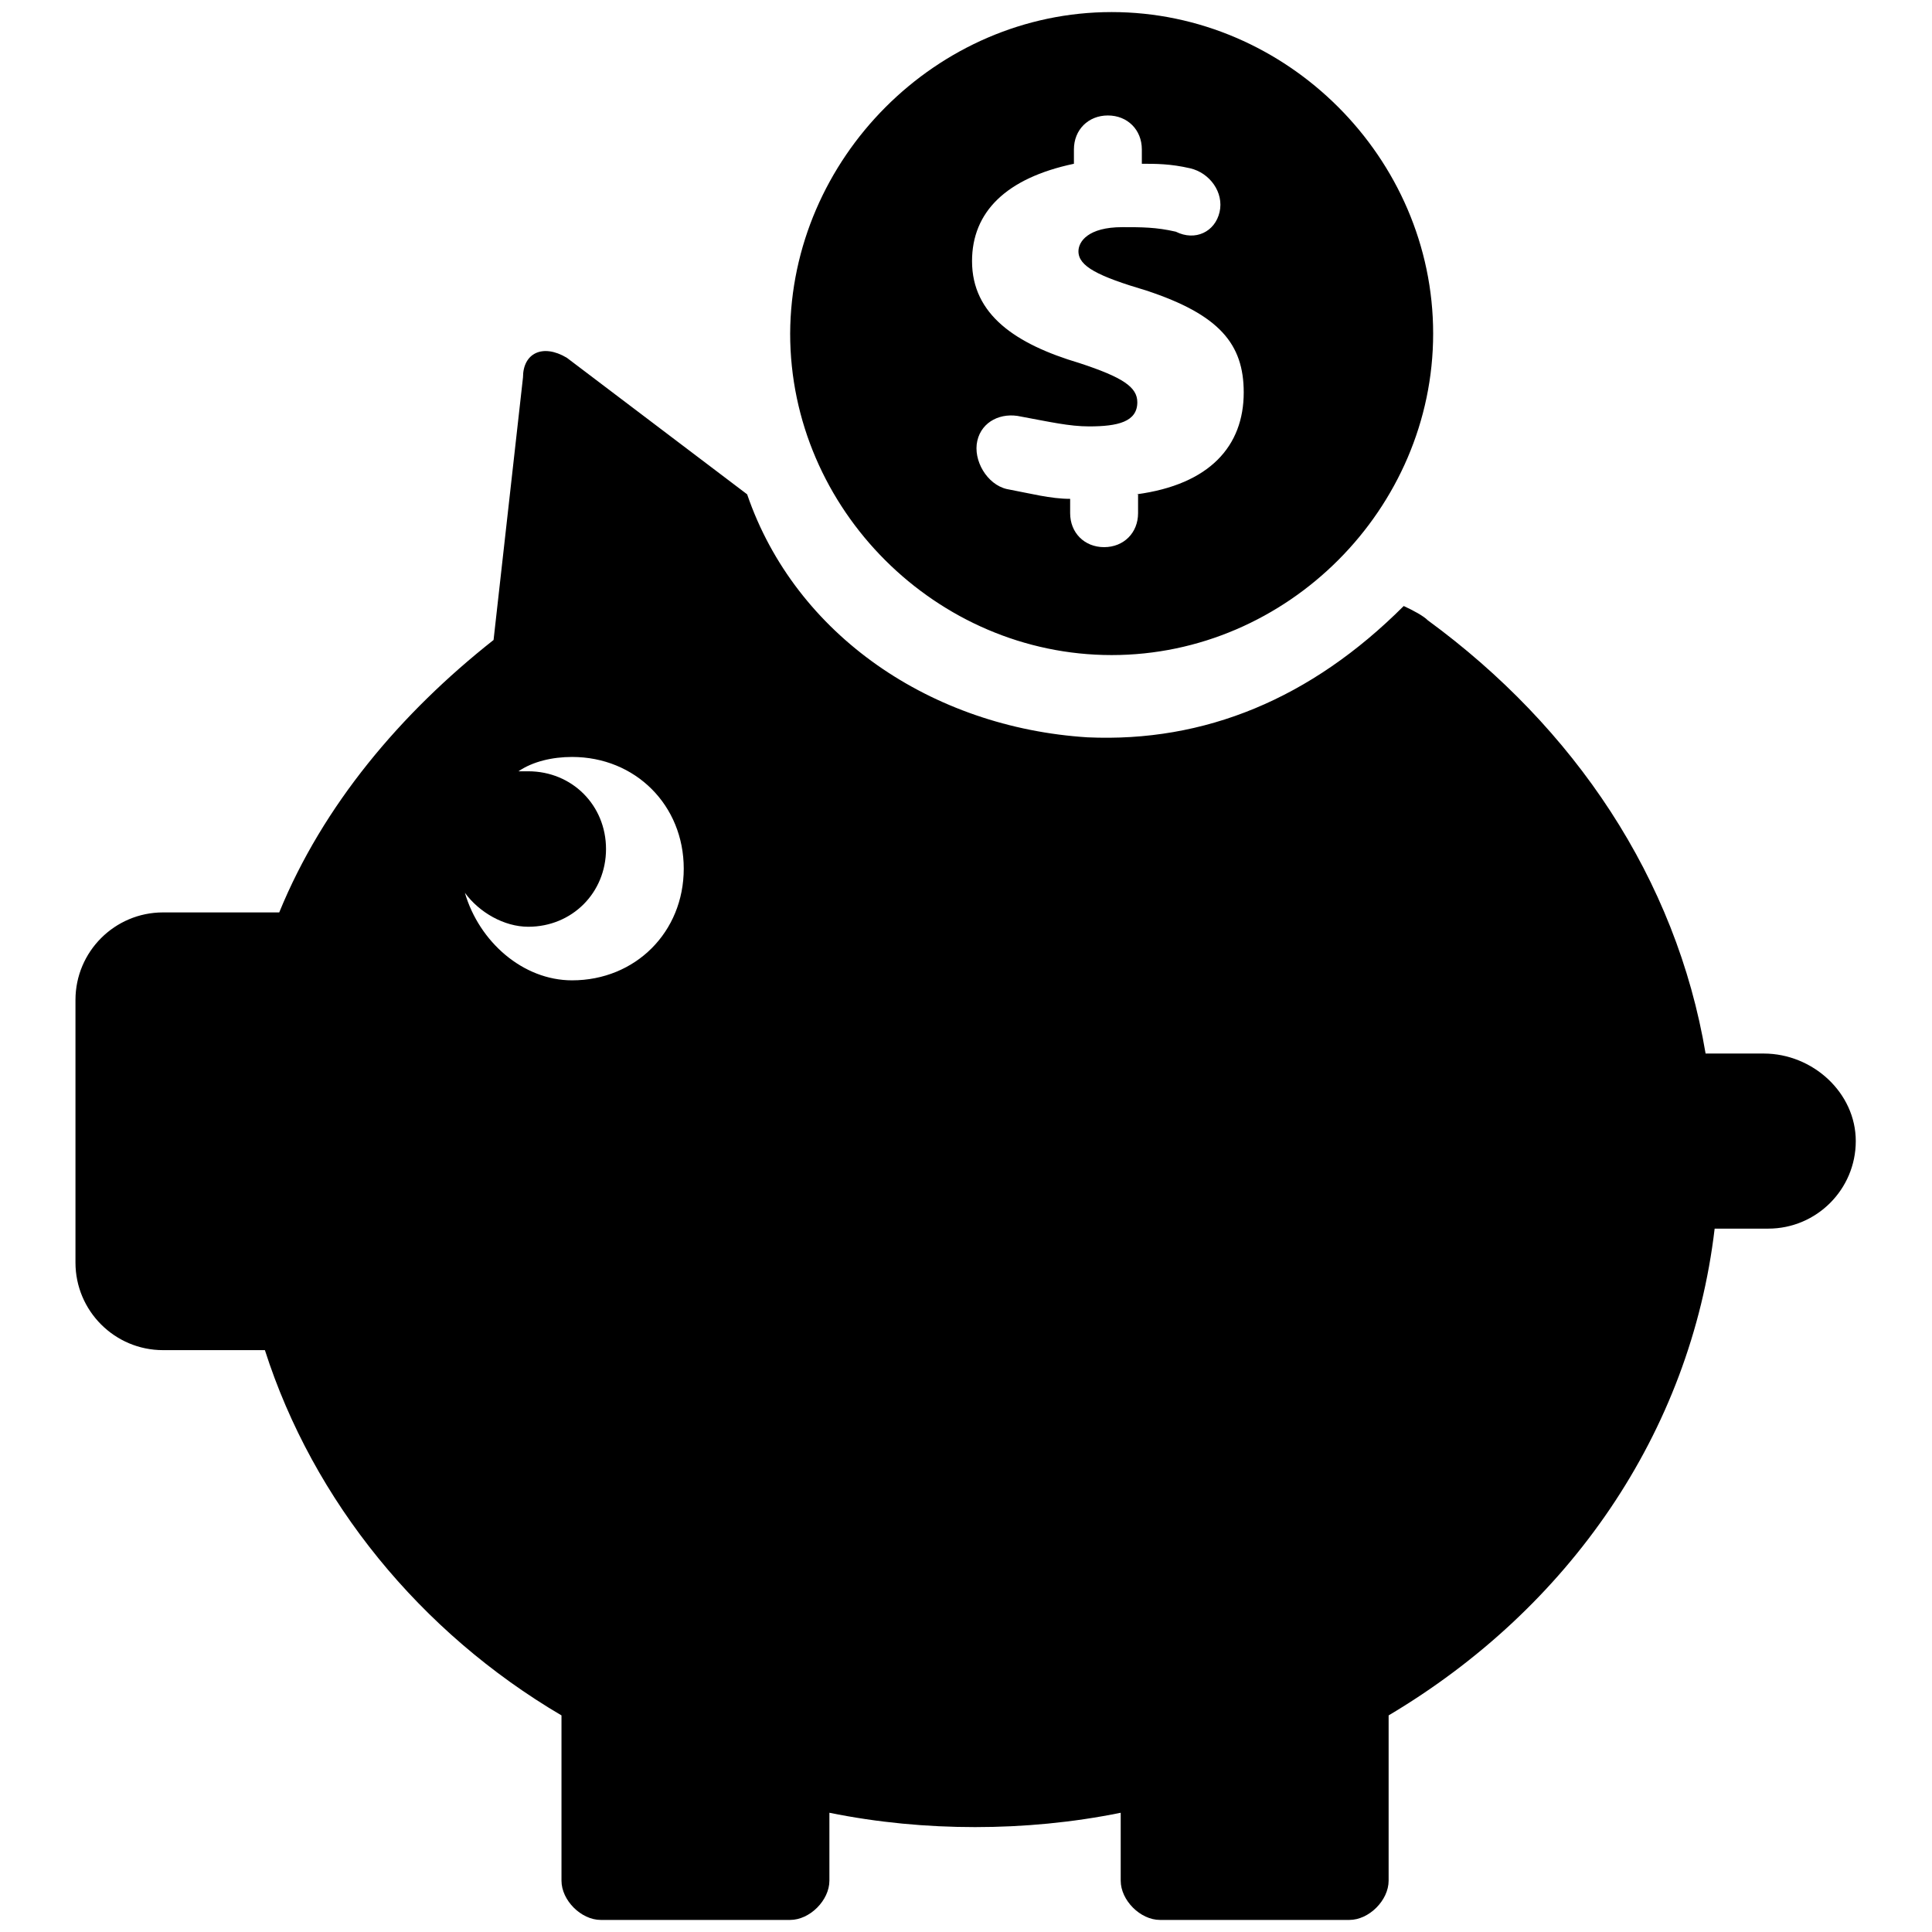 <?xml version="1.0" encoding="utf-8"?>
<!-- Svg Vector Icons : http://www.onlinewebfonts.com/icon -->
<!DOCTYPE svg PUBLIC "-//W3C//DTD SVG 1.1//EN" "http://www.w3.org/Graphics/SVG/1.1/DTD/svg11.dtd">
<svg version="1.1" xmlns="http://www.w3.org/2000/svg" xmlns:xlink="http://www.w3.org/1999/xlink" x="0px" y="0px" viewBox="0 0 256 256" enable-background="new 0 0 256 256" xml:space="preserve">
<g> <path fill="#000000" d="M233.7,139.6H226c-3.9-23.2-17.4-43.2-36.8-57.4c-0.6-0.6-1.9-1.3-3.2-1.9c-12.3,12.3-26.4,18.1-41.9,17.4 c-20.6-1.3-38.7-13.5-45.1-32.2L75.1,47.4c-3.2-1.9-5.8-0.6-5.8,2.6l-3.9,34.8c-12.3,9.7-22.6,21.9-28.4,36.1H21.6 c-6.4,0-11.6,5.2-11.6,11.6v34.8c0,6.4,5.2,11.6,11.6,11.6h13.5c6.4,20,20.6,37.4,39.3,48.4v21.9c0,2.6,2.6,5.2,5.2,5.2h25.1 c2.6,0,5.2-2.6,5.2-5.2v-9c6.4,1.3,12.9,1.9,19.3,1.9c6.4,0,12.9-0.6,19.3-1.9v9c0,2.6,2.6,5.2,5.2,5.2h25.1c2.6,0,5.2-2.6,5.2-5.2 v-21.9c23.9-14.2,40-37.4,43.2-64.5h7.1c6.4,0,11.6-5.2,11.6-11.6S240.2,139.6,233.7,139.6z M61.6,118.3c1.9,2.6,5.2,4.5,8.4,4.5 c5.8,0,10.3-4.5,10.3-10.3c0-5.8-4.5-10.3-10.3-10.3h-1.3c1.9-1.3,4.5-1.9,7.1-1.9c8.4,0,14.8,6.4,14.8,14.8s-6.4,14.8-14.8,14.8 C69.3,129.9,63.5,124.8,61.6,118.3z M147.3,1.6c23.2,0,42.6,19.3,42.6,42.6c0,23.2-19.3,42.6-42.6,42.6 c-23.2,0-42.6-19.3-42.6-42.6C104.8,21,124.1,1.6,147.3,1.6z M150.6,65.5c9.7-1.3,14.2-6.4,14.2-13.5c0-6.4-3.2-10.3-12.9-13.5 c-6.4-1.9-9-3.2-9-5.2c0-1.3,1.3-3.2,5.8-3.2c2.6,0,4.5,0,7.1,0.6c2.6,1.3,5.2,0,5.8-2.6c0.6-2.6-1.3-5.2-3.9-5.8s-4.5-0.6-6.4-0.6 v-1.9c0-2.6-1.9-4.5-4.5-4.5s-4.5,1.9-4.5,4.5v1.9c-9,1.9-13.5,6.4-13.5,12.9c0,7.1,5.8,11,14.2,13.5c5.8,1.9,7.7,3.2,7.7,5.2 c0,2.6-2.6,3.2-6.4,3.2c-2.6,0-5.2-0.6-9-1.3c-2.6-0.6-5.2,0.6-5.8,3.2c-0.6,2.6,1.3,5.8,3.9,6.4c3.2,0.6,5.8,1.3,8.4,1.3V68 c0,2.6,1.9,4.5,4.5,4.5s4.5-1.9,4.5-4.5V65.5L150.6,65.5z"/></g>
</svg>